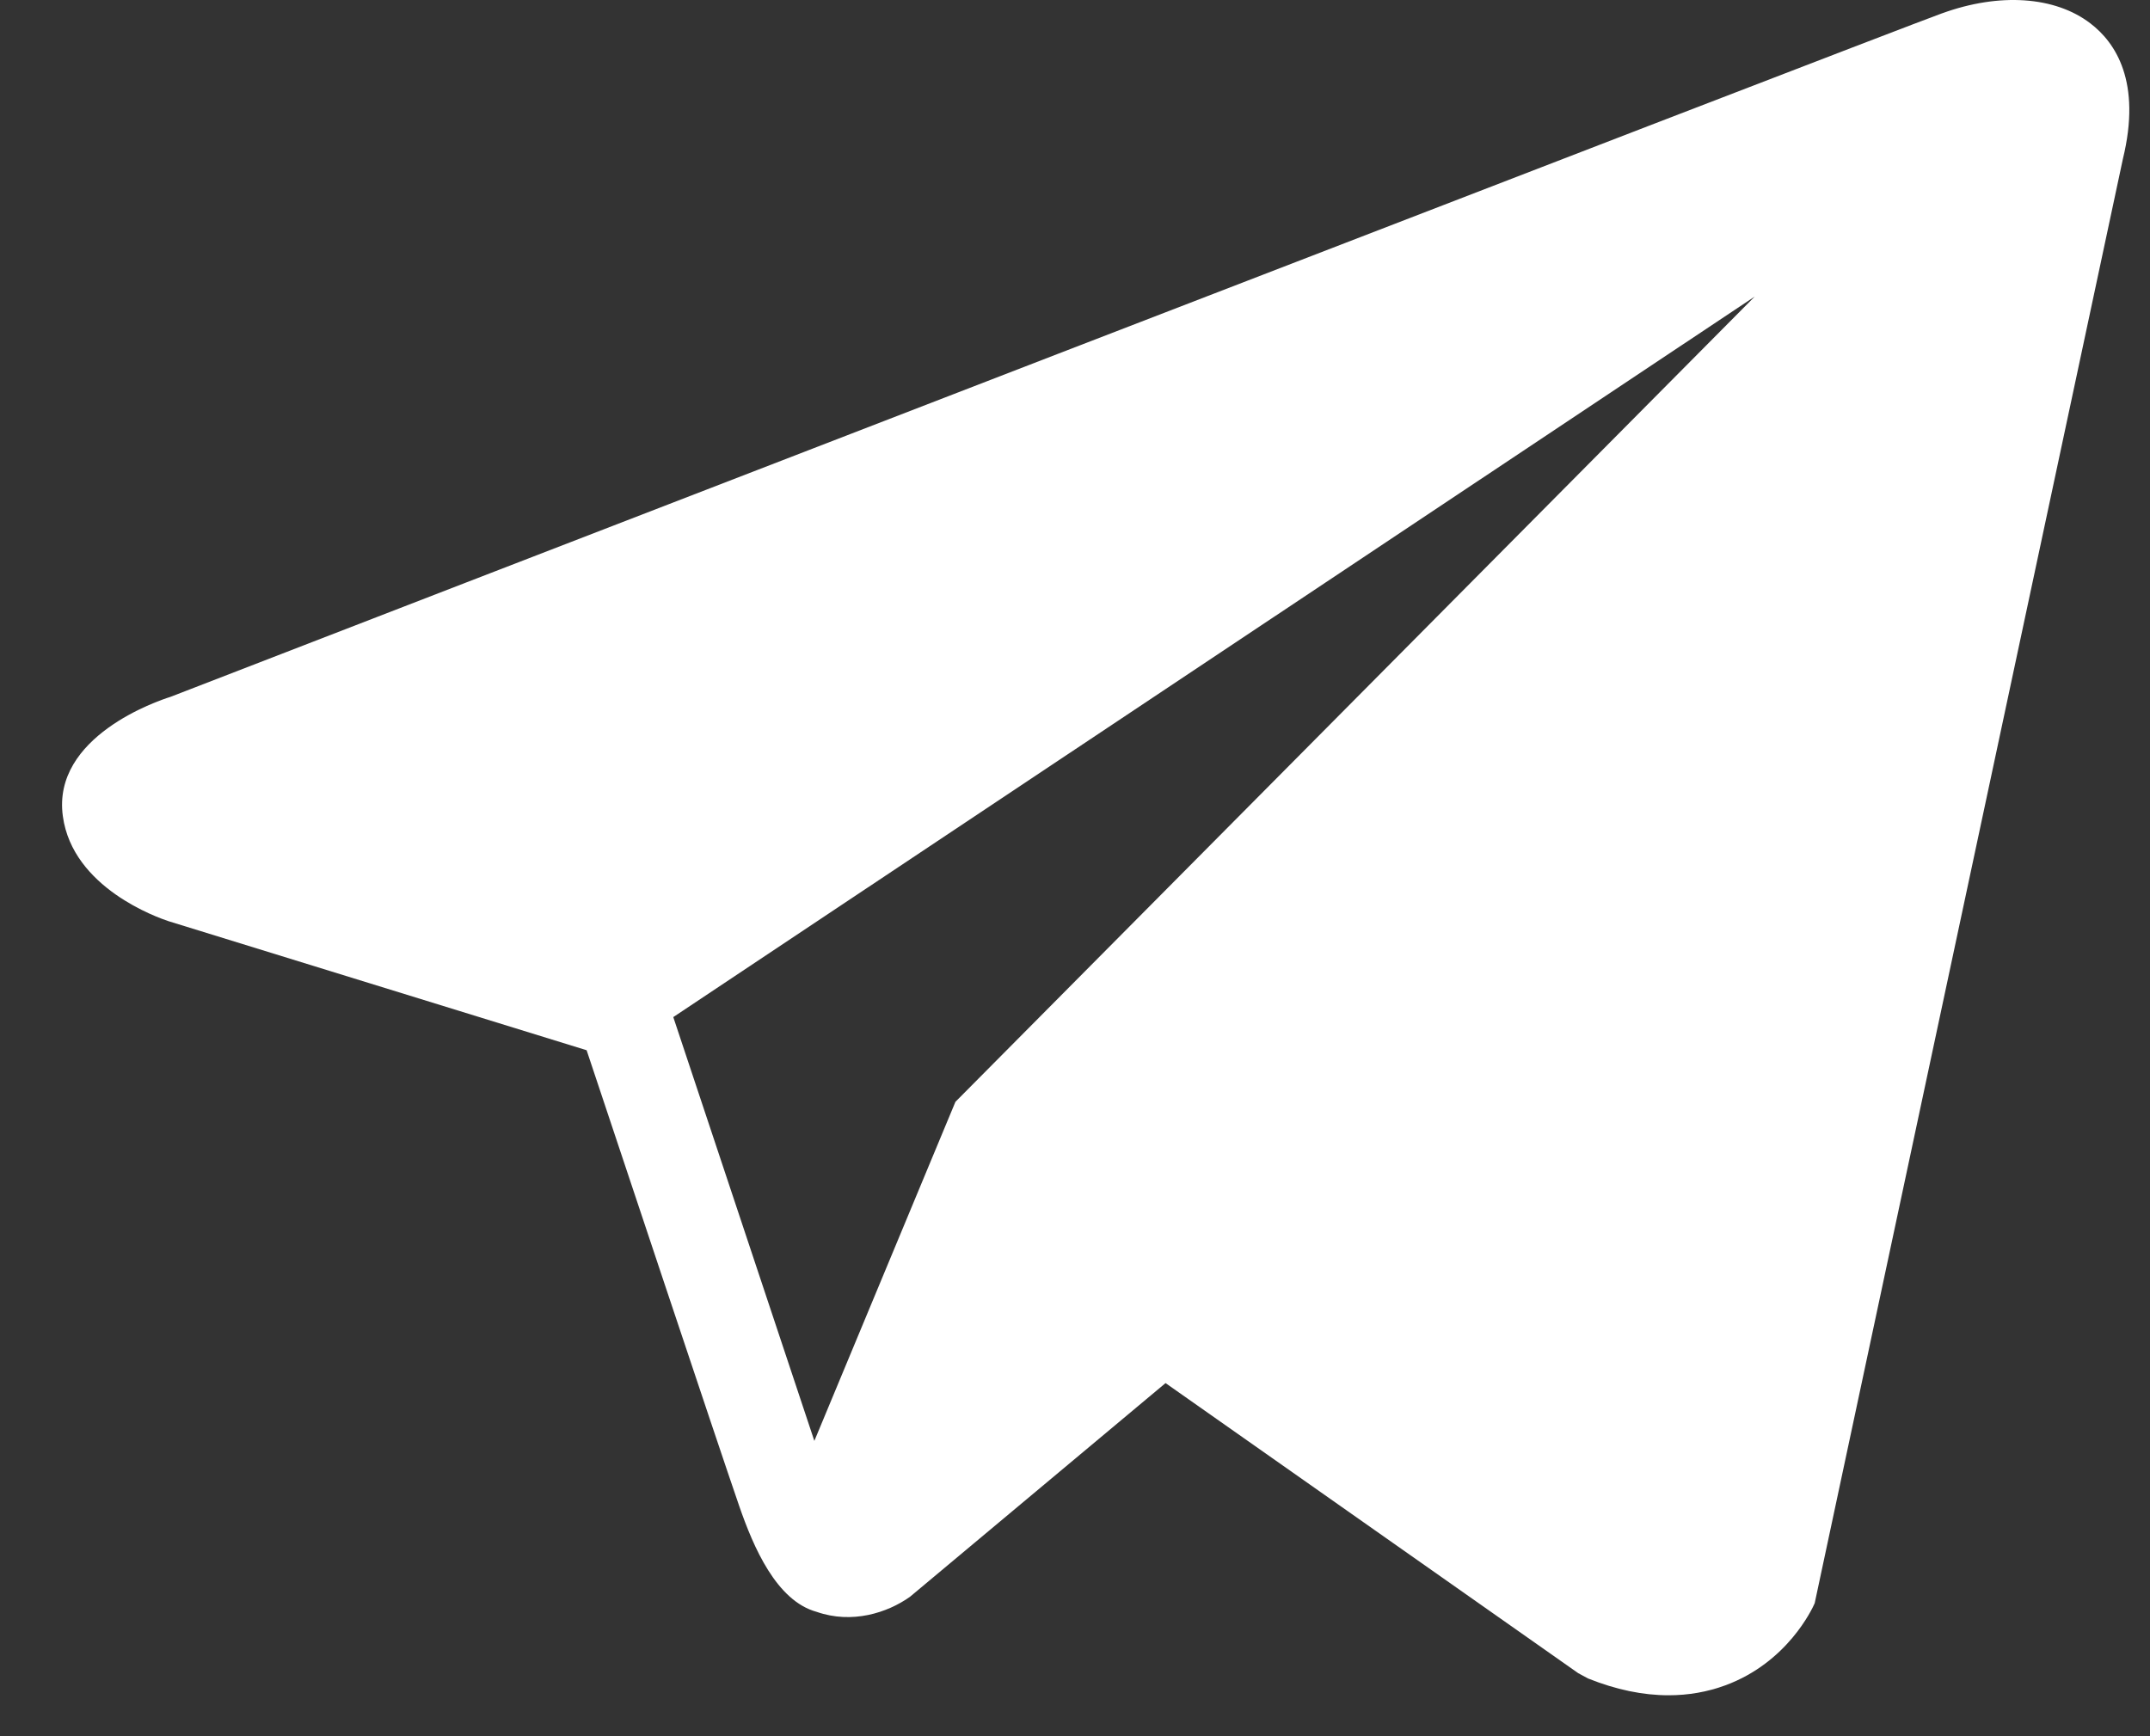 <?xml version="1.0" encoding="UTF-8"?> <svg xmlns="http://www.w3.org/2000/svg" width="26" height="21" viewBox="0 0 26 21" fill="none"><rect x="0" y="0" width="26" height="21" fill="#333333" stroke="none"/> <path d="M25.278 0.282C24.852 -0.044 24.182 -0.091 23.489 0.16H23.488C22.76 0.423 2.87 8.115 2.061 8.429C1.913 8.475 0.627 8.908 0.76 9.872C0.878 10.741 1.912 11.1 2.038 11.142L7.094 12.703C7.43 13.71 8.666 17.424 8.94 18.218C9.111 18.712 9.389 19.363 9.876 19.496C10.303 19.645 10.729 19.509 11.004 19.314L14.095 16.729L19.086 20.238L19.205 20.302C19.544 20.438 19.868 20.505 20.178 20.505C20.418 20.505 20.647 20.465 20.867 20.384C21.614 20.107 21.913 19.465 21.945 19.392L25.672 1.923C25.9 0.99 25.584 0.515 25.278 0.282ZM11.554 13.327L9.848 17.428L8.142 12.302L21.22 3.587L11.554 13.327Z" fill="white"></path> </svg> 